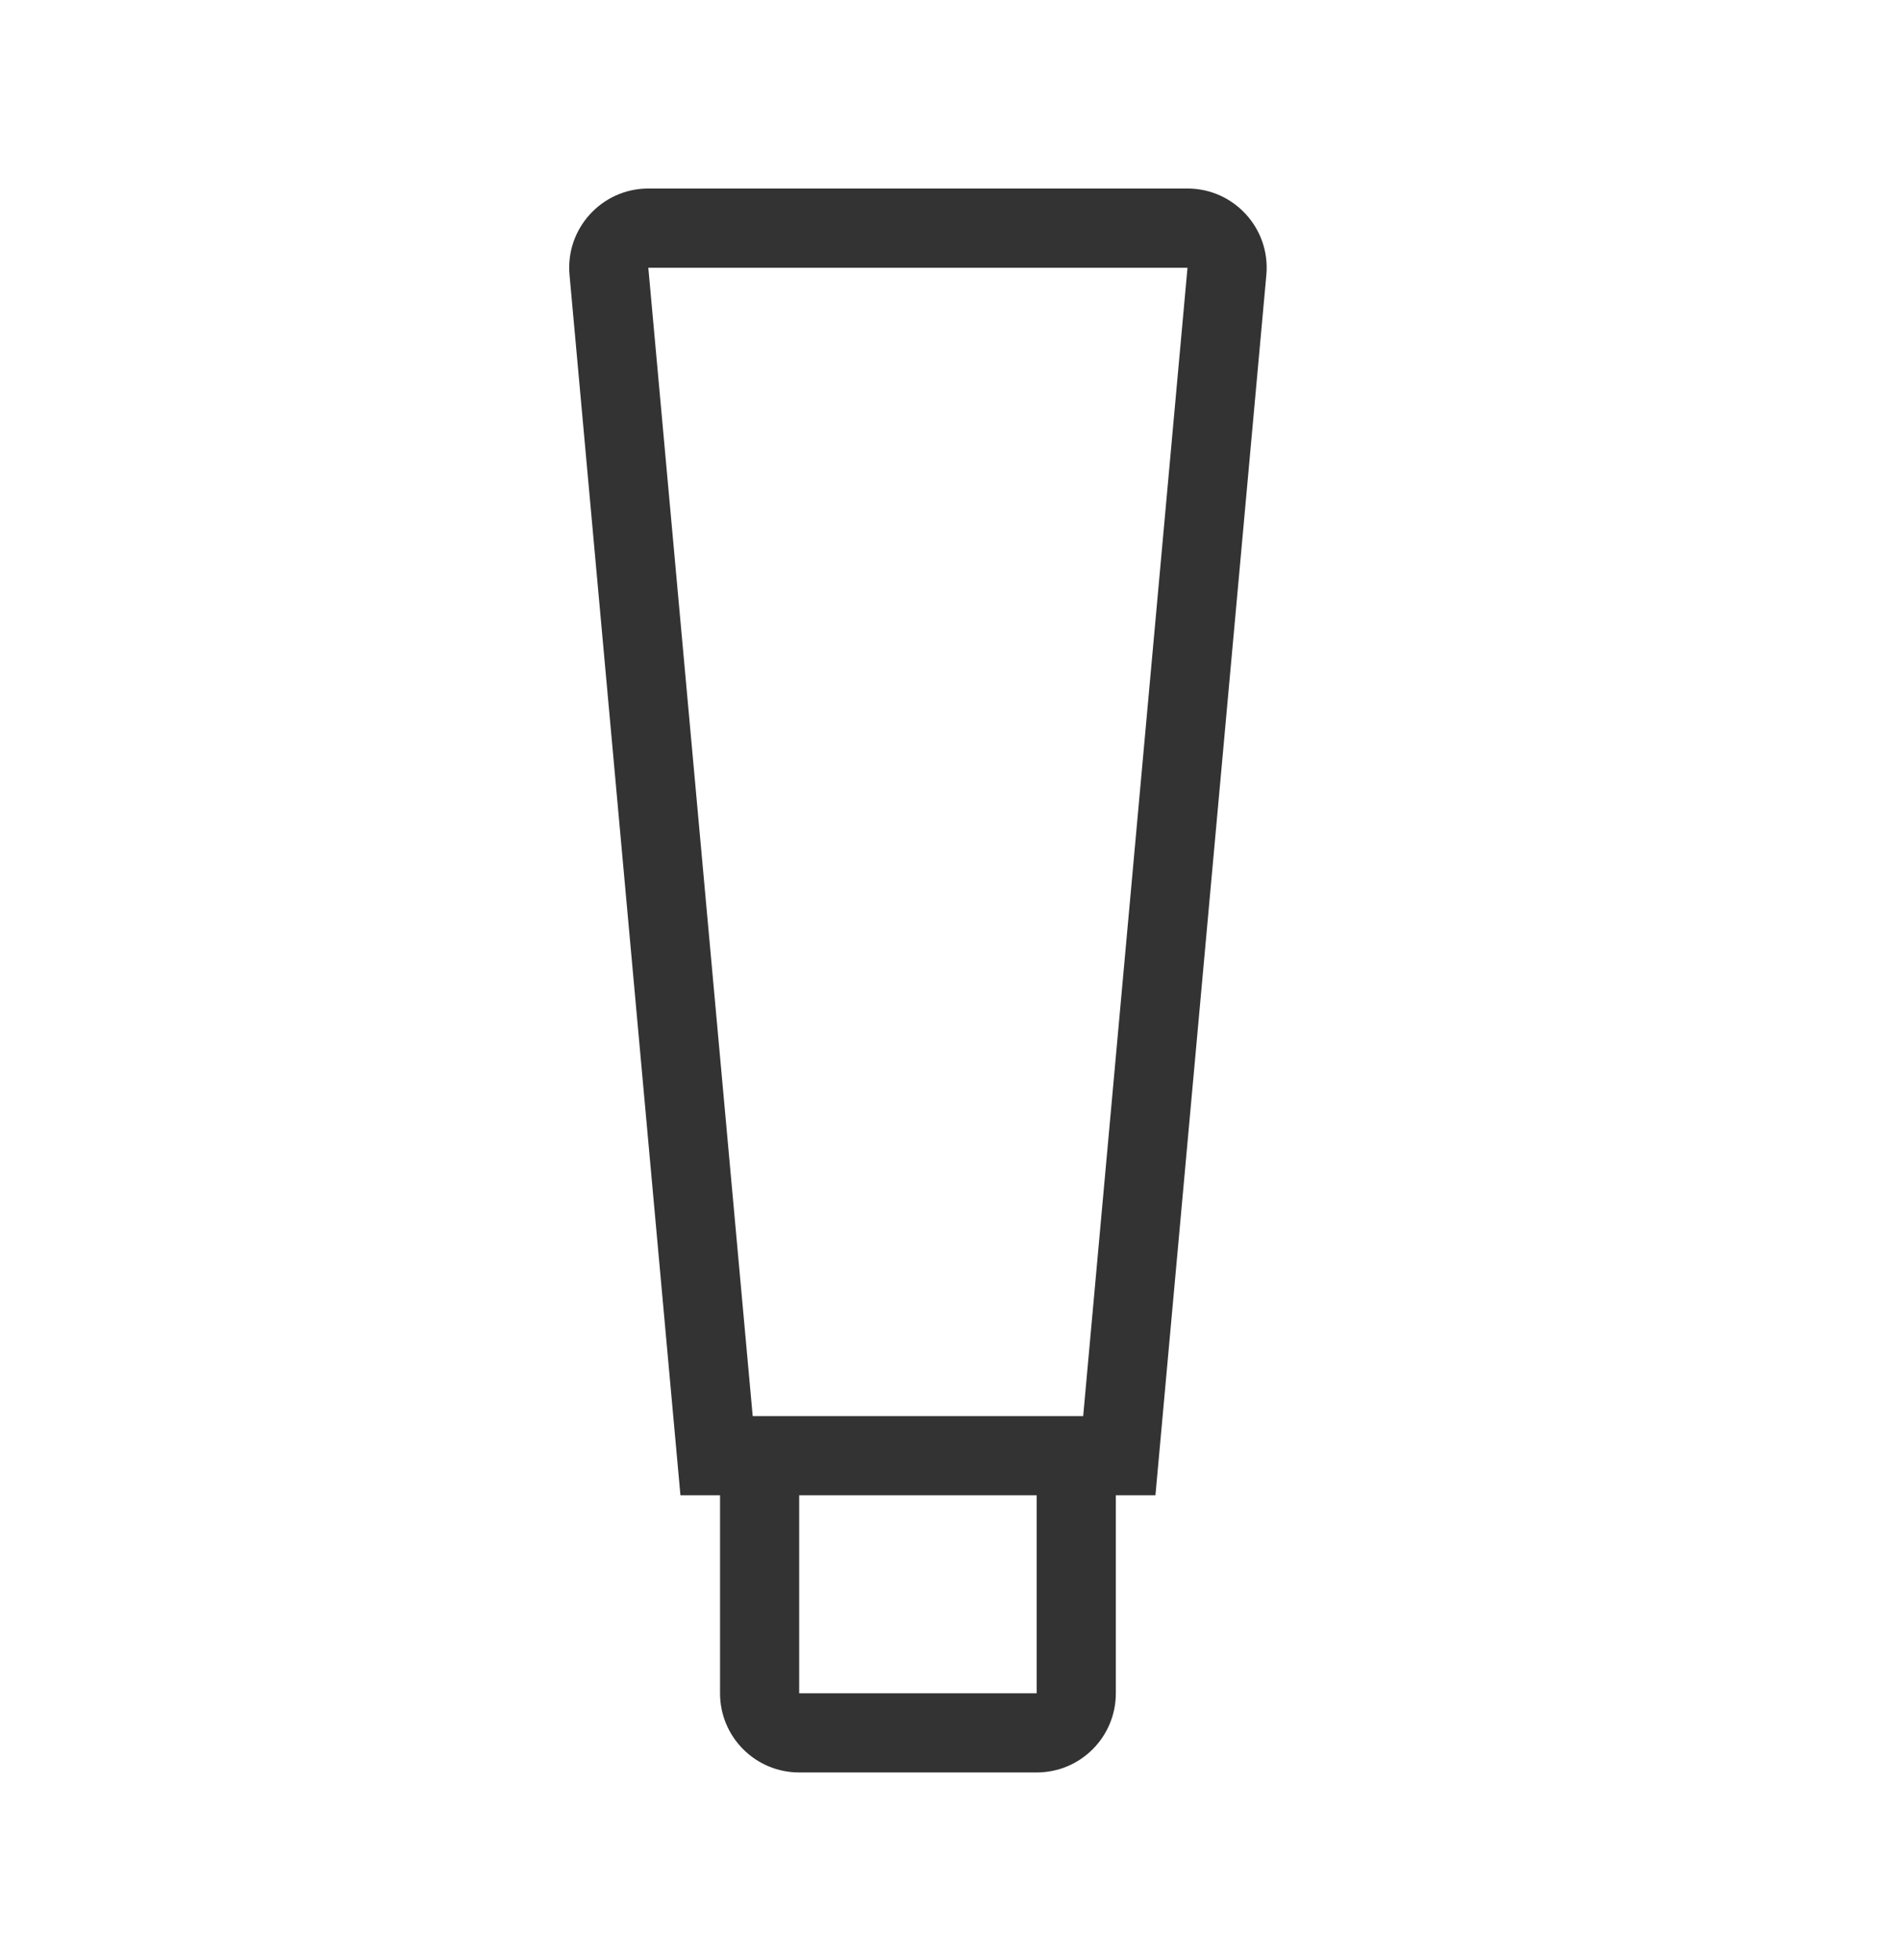 <svg width="32" height="33" viewBox="0 0 32 33" fill="none" xmlns="http://www.w3.org/2000/svg">
<path fill-rule="evenodd" clip-rule="evenodd" d="M13.46 28.508H17.46V25.174H13.46V28.508ZM10.919 4.508H20L18.243 23.841H12.677L10.919 4.508ZM21.328 4.628C21.399 3.848 20.784 3.174 20 3.174H10.919C10.136 3.174 9.521 3.848 9.592 4.628L11.46 25.174H12.127V28.508C12.127 29.245 12.724 29.841 13.46 29.841H17.46C18.196 29.841 18.793 29.245 18.793 28.508V25.174H19.46L21.328 4.628Z" fill="#333333"/>
</svg>
